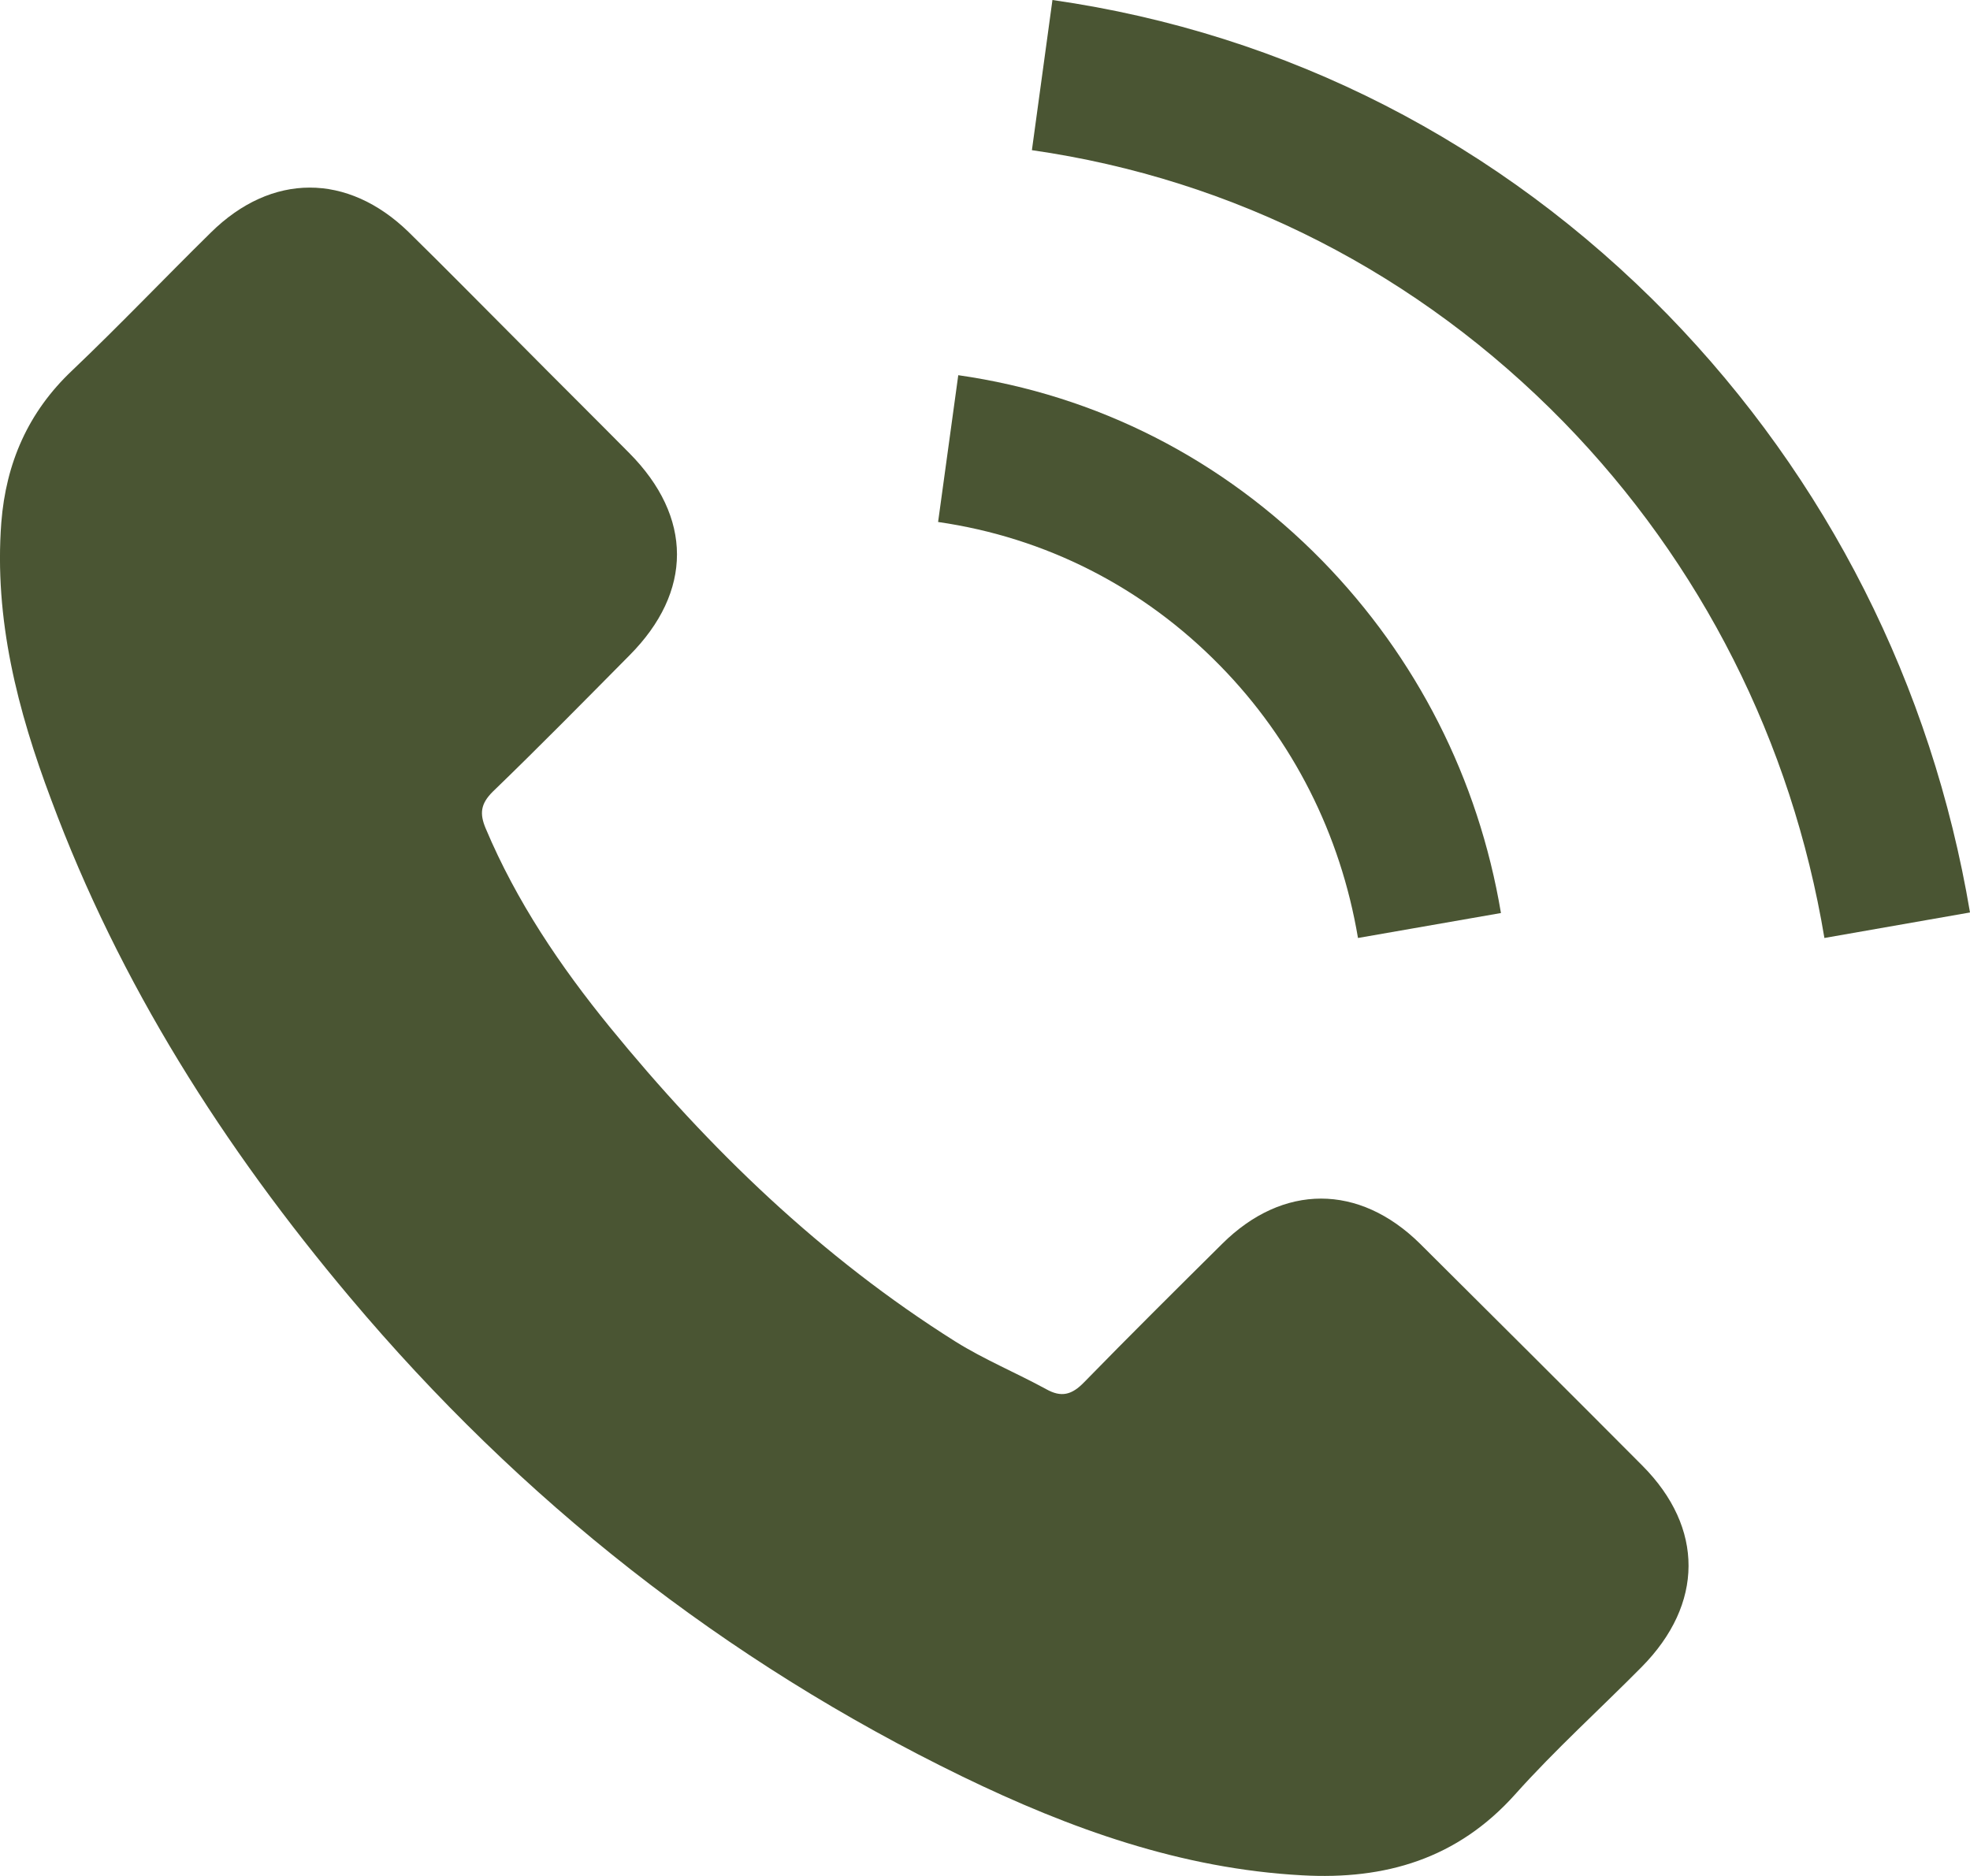 <?xml version="1.0" encoding="UTF-8" standalone="no"?>
<svg width="21px" height="20px" viewBox="0 0 21 20" version="1.1" xmlns="http://www.w3.org/2000/svg" xmlns:xlink="http://www.w3.org/1999/xlink">
    <!-- Generator: Sketch 49.1 (51147) - http://www.bohemiancoding.com/sketch -->
    <title>126341 copy@1x</title>
    <desc>Created with Sketch.</desc>
    <defs></defs>
    <g id="Page-1" stroke="none" stroke-width="1" fill="none" fill-rule="evenodd">
        <g id="InVision-Eye-Care---Home" transform="translate(-782, -24)" fill="#4A5533" fill-rule="nonzero">
            <g id="Group-4" transform="translate(782, 22)">
                <g id="126341-copy" transform="translate(0, 2)">
                    <path d="M15.138,13.26 C14.488,12.618 13.676,12.618 13.029,13.26 C12.536,13.749 12.043,14.238 11.558,14.735 C11.426,14.872 11.314,14.901 11.152,14.81 C10.833,14.636 10.493,14.495 10.187,14.304 C8.757,13.405 7.56,12.249 6.499,10.948 C5.973,10.302 5.505,9.61 5.177,8.831 C5.111,8.674 5.123,8.57 5.252,8.441 C5.745,7.965 6.226,7.476 6.71,6.987 C7.386,6.308 7.386,5.512 6.706,4.828 C6.321,4.439 5.936,4.058 5.55,3.668 C5.152,3.27 4.759,2.869 4.357,2.475 C3.706,1.841 2.894,1.841 2.248,2.479 C1.751,2.968 1.274,3.469 0.769,3.95 C0.3,4.393 0.064,4.936 0.014,5.57 C-0.064,6.602 0.188,7.576 0.545,8.524 C1.274,10.488 2.385,12.233 3.731,13.832 C5.55,15.995 7.721,17.706 10.261,18.941 C11.405,19.496 12.59,19.923 13.879,19.993 C14.765,20.043 15.536,19.819 16.154,19.127 C16.576,18.655 17.053,18.224 17.5,17.772 C18.163,17.101 18.167,16.289 17.508,15.626 C16.721,14.835 15.93,14.048 15.138,13.26 Z" id="Shape"></path>
                    <path d="M14.476,10 L16,9.734 C15.76,8.304 15.1,7.008 14.096,5.979 C13.035,4.895 11.693,4.211 10.215,4 L10,5.565 C11.144,5.73 12.184,6.257 13.006,7.097 C13.783,7.89 14.29,8.895 14.476,10 Z" id="Shape"></path>
                    <path d="M17.779,3.356 C15.987,1.519 13.721,0.358 11.219,0 L11,1.601 C13.161,1.911 15.121,2.916 16.669,4.5 C18.136,6.005 19.099,7.908 19.448,10 L21,9.728 C20.592,7.304 19.478,5.104 17.779,3.356 Z" id="Shape"></path>
                </g>
            </g>
        </g>
    </g>
</svg>